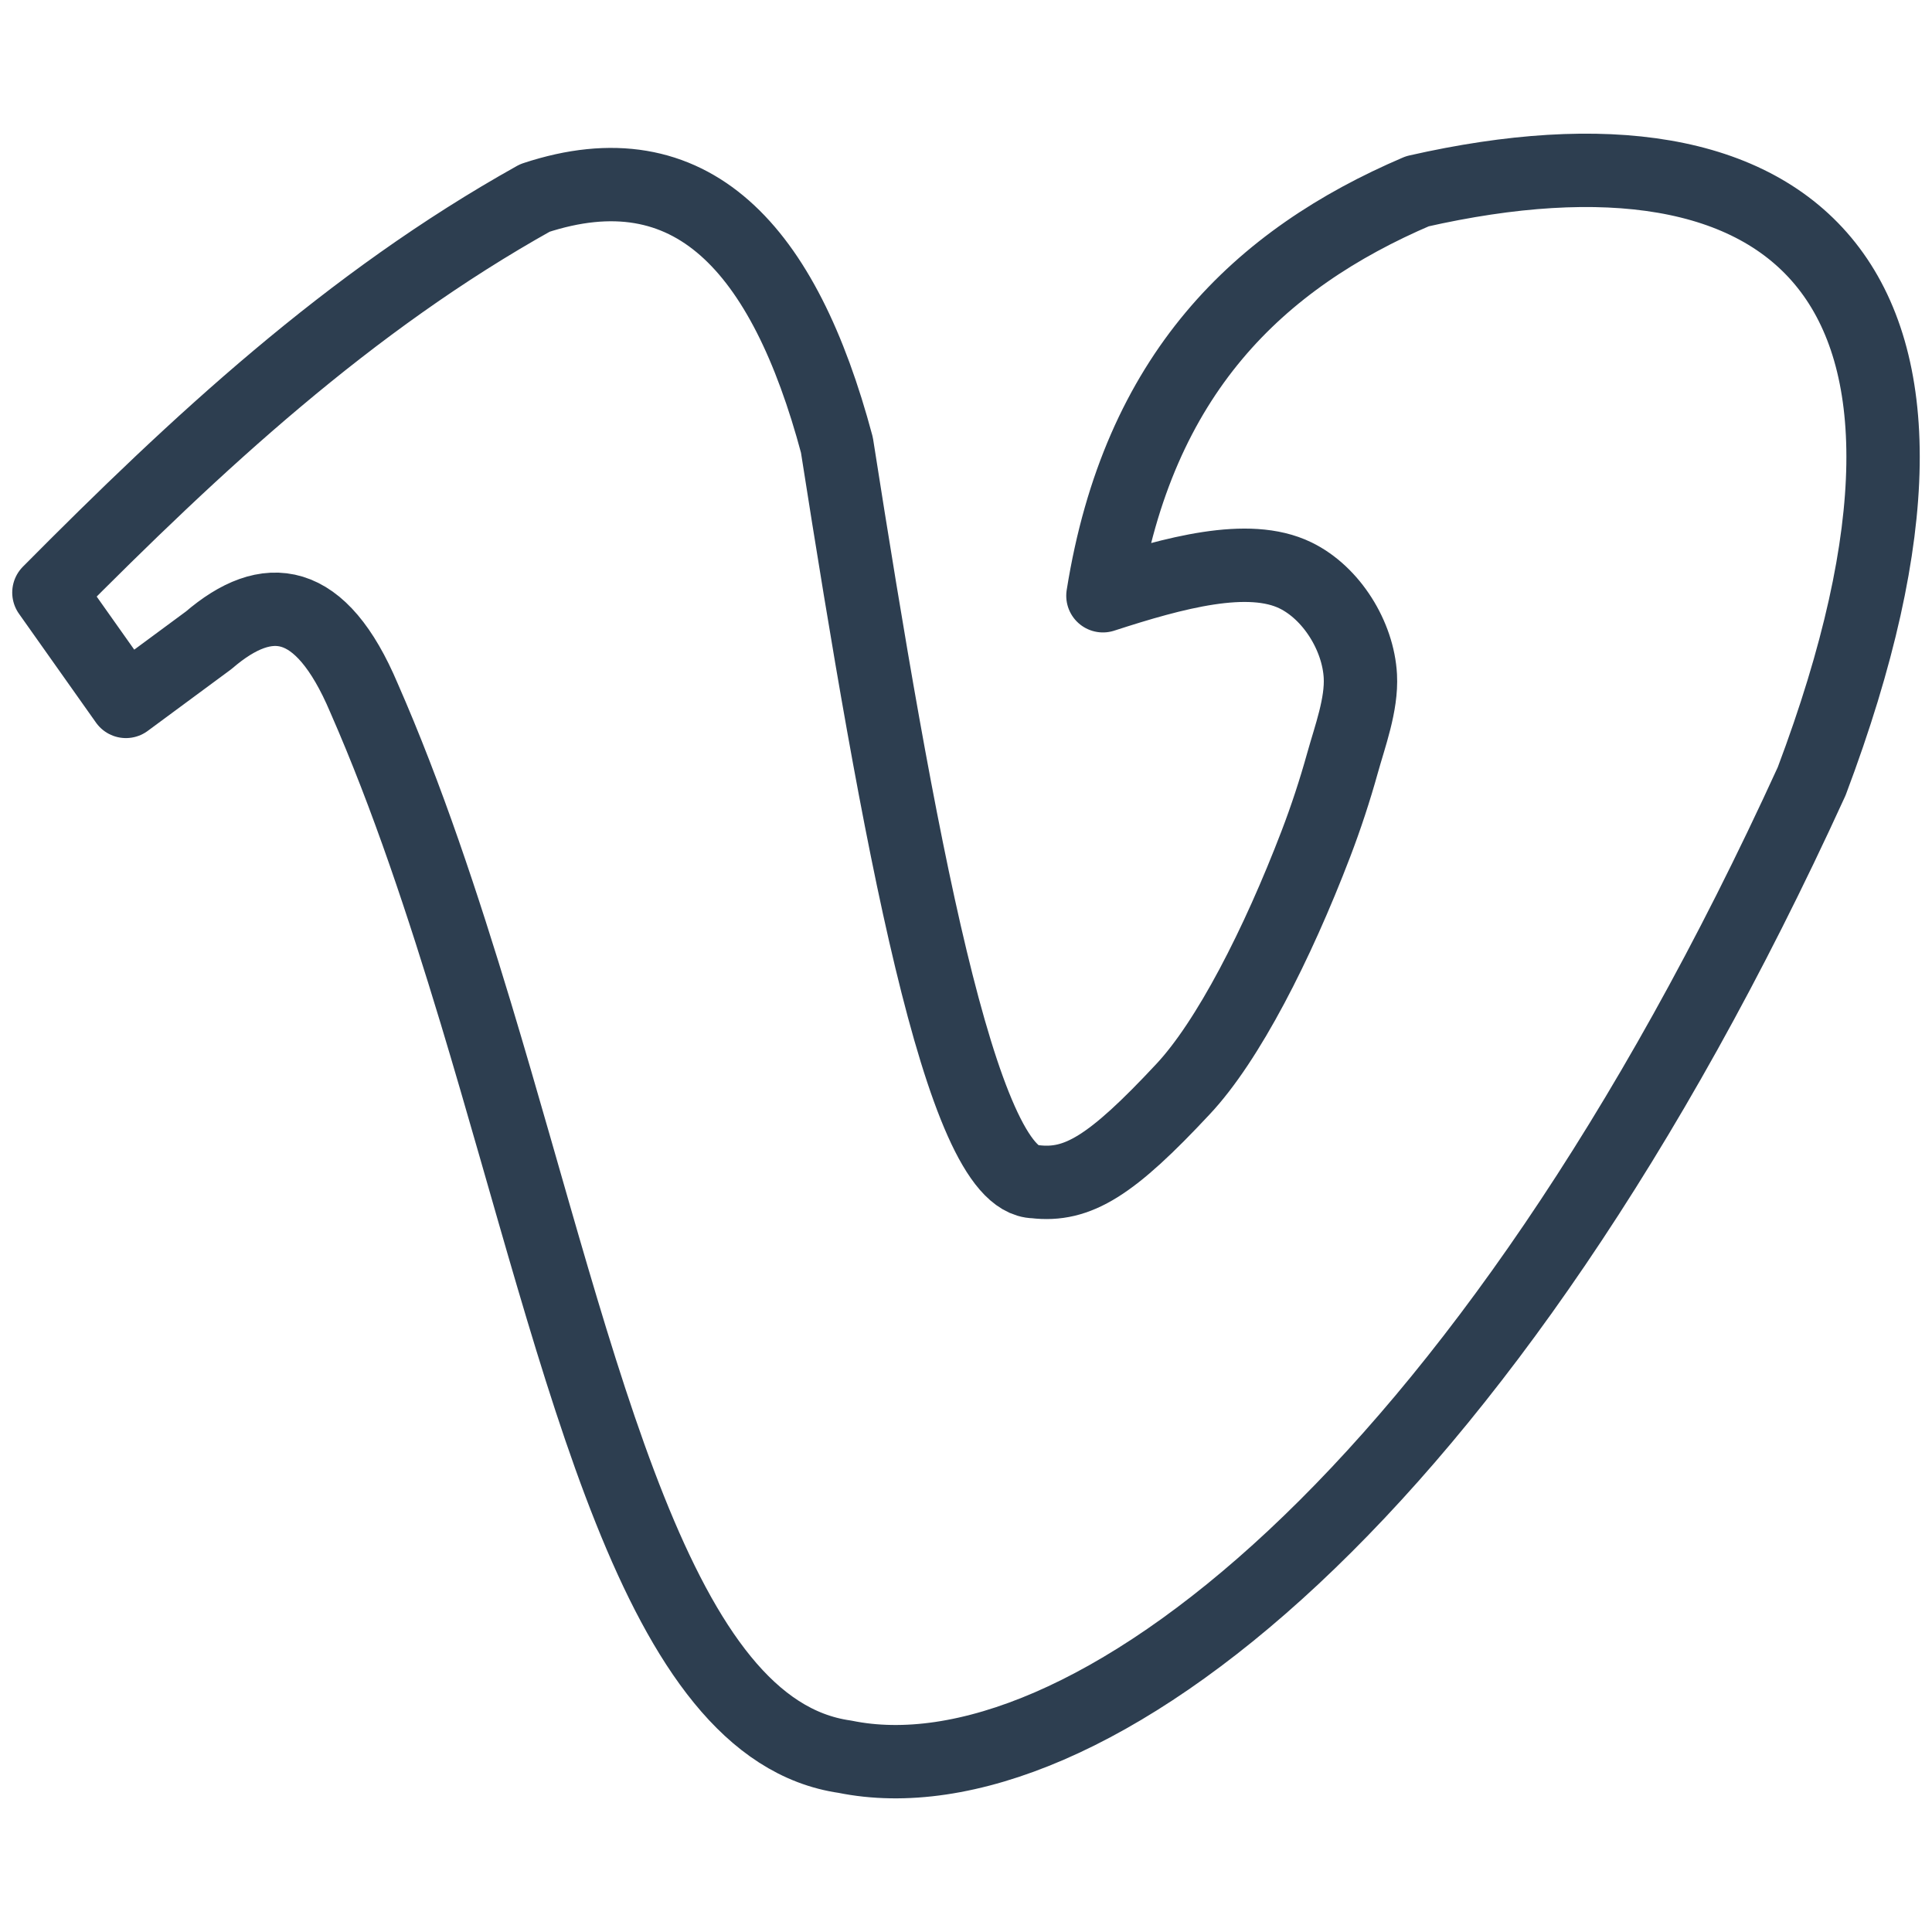<?xml version="1.0" encoding="utf-8"?>
<!-- Generator: Adobe Illustrator 24.2.3, SVG Export Plug-In . SVG Version: 6.00 Build 0)  -->
<svg version="1.1" id="Layer_1" xmlns="http://www.w3.org/2000/svg" xmlns:xlink="http://www.w3.org/1999/xlink" x="0px" y="0px"
	 viewBox="0 0 158 158" style="enable-background:new 0 0 158 158;" xml:space="preserve">
<style type="text/css">
	.st0{fill:none;stroke:#2D3E50;stroke-width:6;stroke-miterlimit:10;}
	.st1{fill:none;stroke:#2D3E50;stroke-width:6;stroke-linejoin:round;stroke-miterlimit:10;}
	.st2{fill-rule:evenodd;clip-rule:evenodd;fill:none;stroke:#2D3E50;stroke-width:6;stroke-linejoin:round;stroke-miterlimit:10;}
	.st3{fill-rule:evenodd;clip-rule:evenodd;fill:none;stroke:#2D3E50;stroke-width:6;stroke-miterlimit:10;}
	.st4{fill:#FFFFFF;stroke:#2D3E50;stroke-width:6;stroke-miterlimit:10;}
	.st5{fill:none;stroke:#2D3E50;stroke-width:6;stroke-linecap:round;stroke-linejoin:round;stroke-miterlimit:10;}
	.st6{fill:#2D3E50;}
	.st7{fill:none;stroke:#2D3E50;stroke-width:6;stroke-linecap:round;stroke-miterlimit:10;}
	.st8{fill:none;stroke:#2D3E50;stroke-width:6;stroke-miterlimit:10;stroke-dasharray:9;}
</style>
<path class="st2" d="M10.298,57.361l6.767-4.997c4.815-4.138,9.162-3.644,12.701,4.711c3.566,8.121,6.48,16.969,9.135,25.74
	c8.901,29.488,14.679,58.637,30.19,60.85c19.337,3.956,52.157-20.873,79.068-79.771c15.537-41.2-1.536-55.228-32.247-48.253
	c-12.962,5.544-22.825,14.939-25.714,33.08c5.856-1.9,11.894-3.54,15.746-1.666c2.959,1.44,5.133,4.966,5.307,8.243
	c0.123,2.319-0.849,4.908-1.467,7.125c-0.622,2.232-1.346,4.435-2.174,6.599c-3.149,8.224-7.183,16.136-10.879,20.066
	c-5.83,6.246-8.589,7.964-12.102,7.548c-6.065-0.052-11.192-28.395-16.188-60.251c-4.321-16.162-11.92-24.413-24.699-20.196
	C28.543,24.671,16.05,36.305,4,48.459L10.298,57.361z"/>
</svg>
